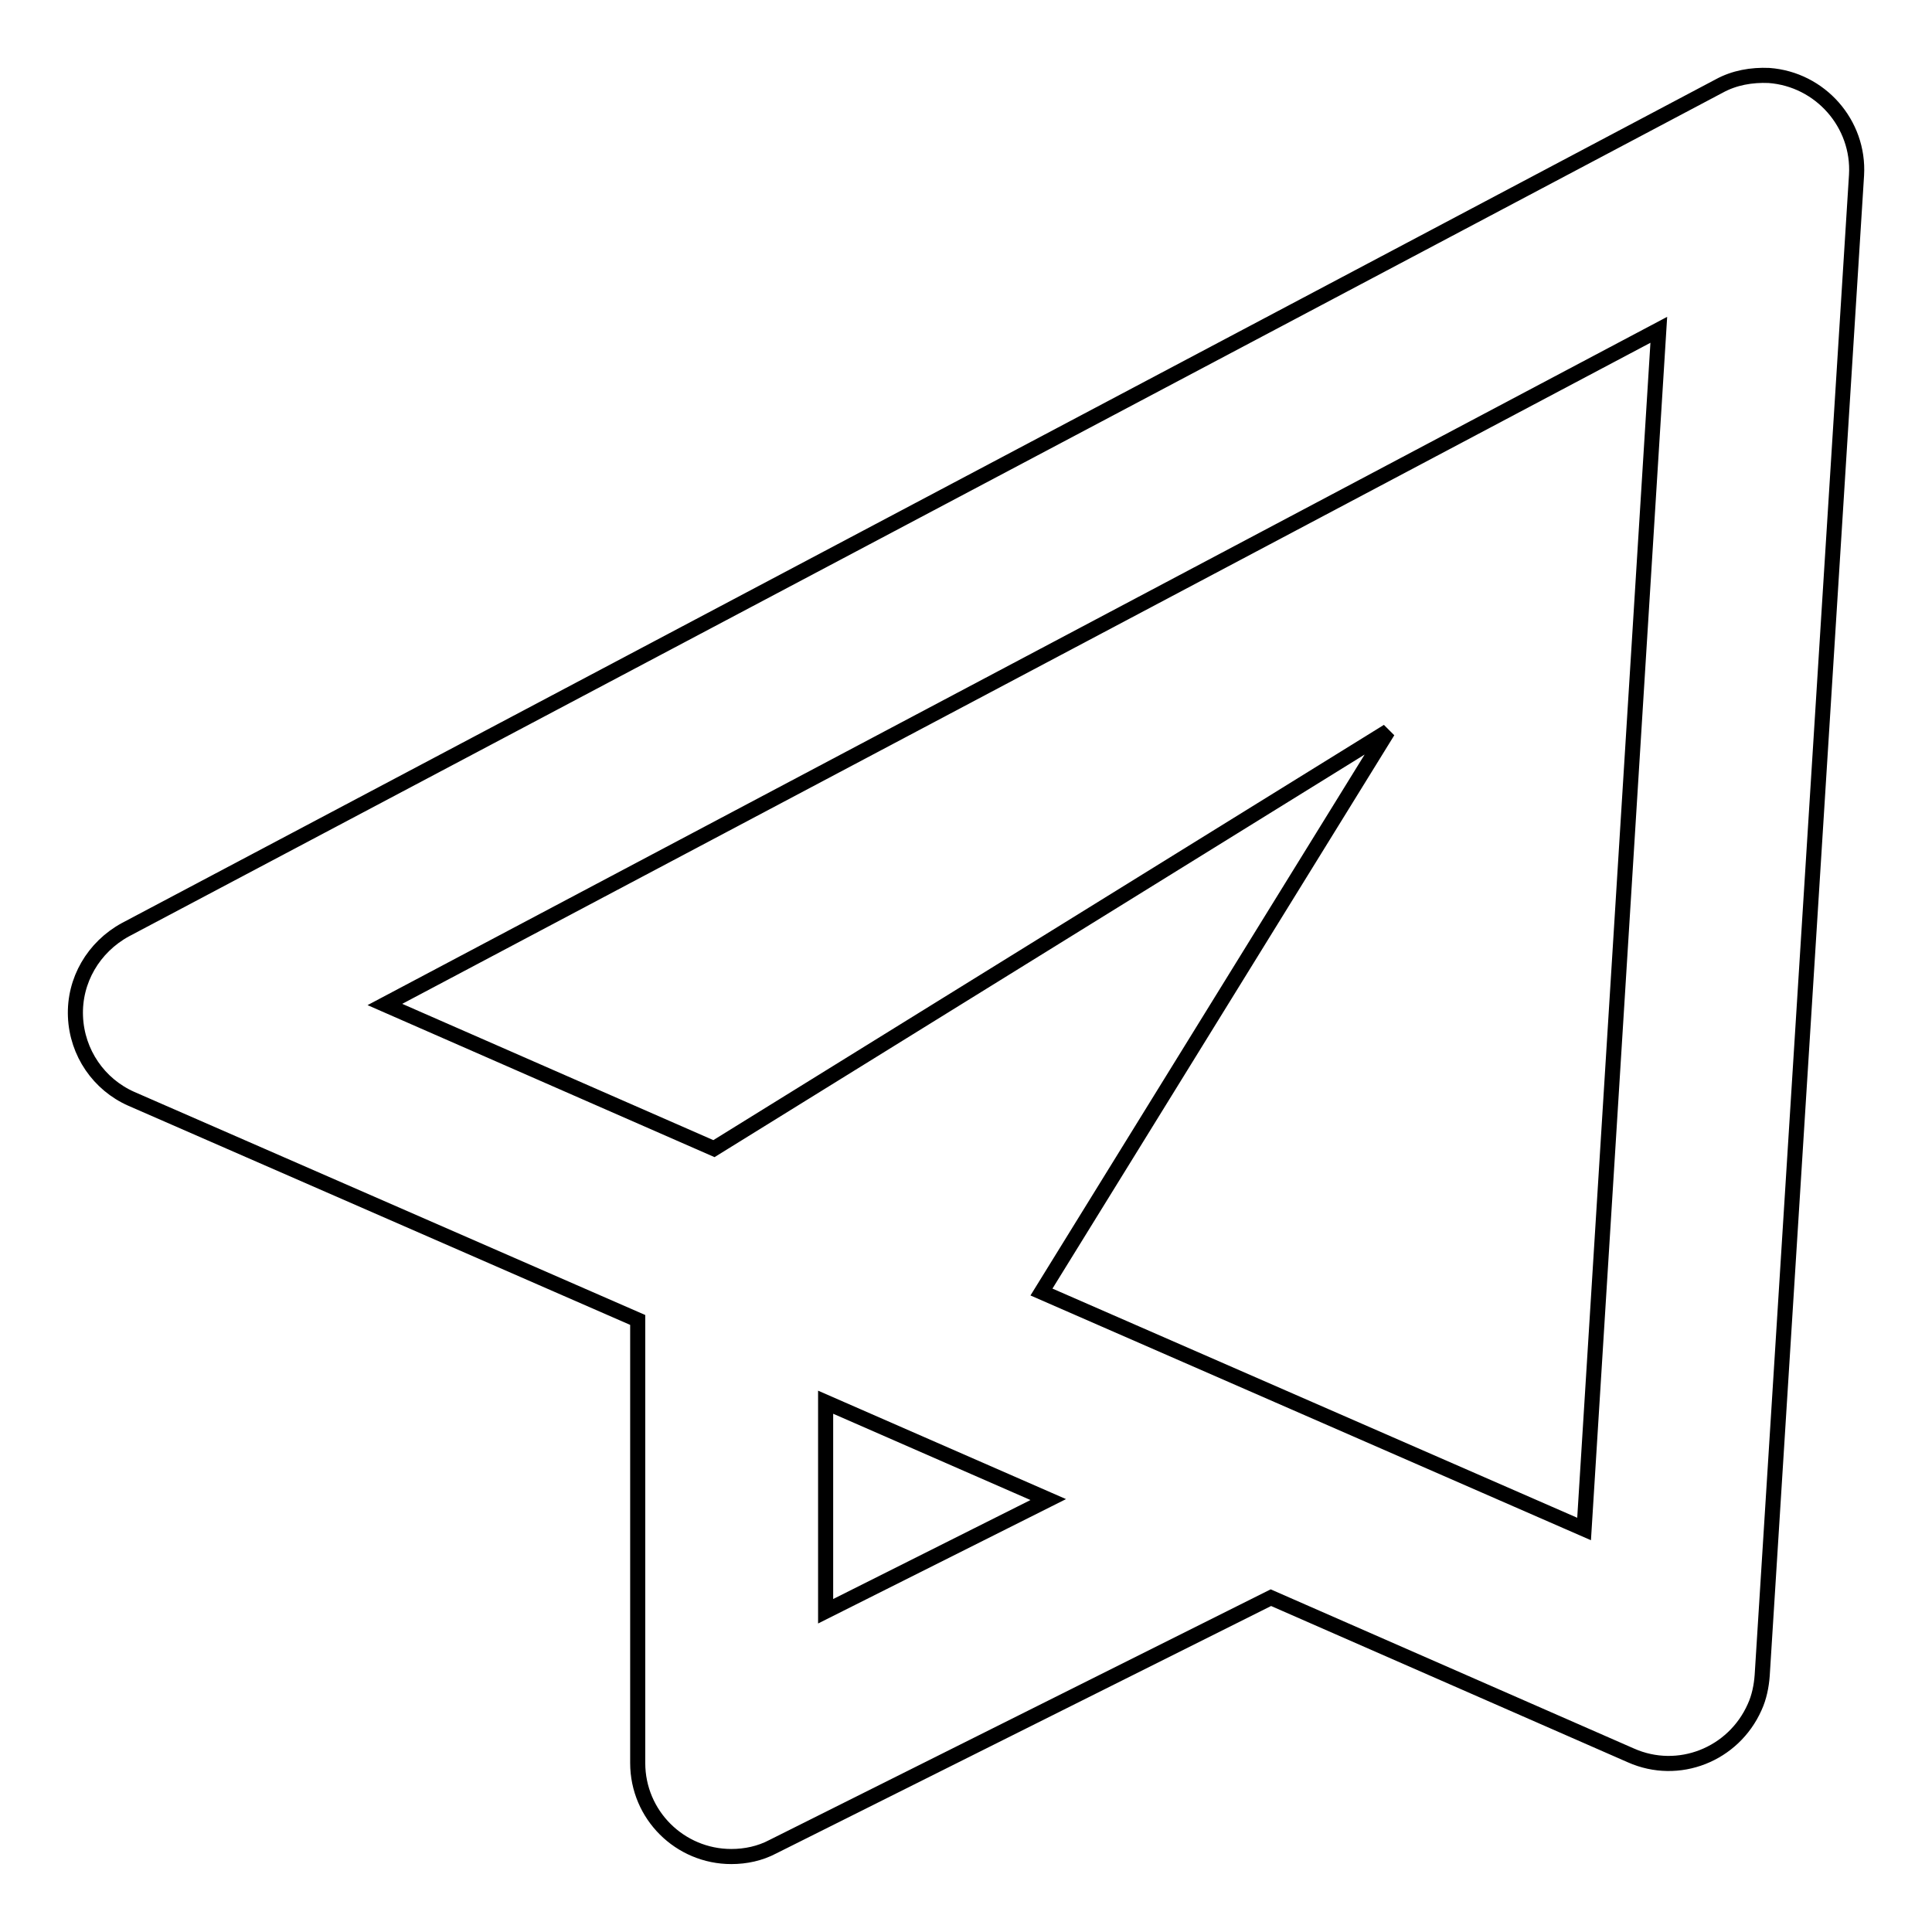 <?xml version="1.0" encoding="utf-8"?>
<!-- Svg Vector Icons : http://www.onlinewebfonts.com/icon -->
<!DOCTYPE svg PUBLIC "-//W3C//DTD SVG 1.1//EN" "http://www.w3.org/Graphics/SVG/1.1/DTD/svg11.dtd">
<svg version="1.1" xmlns="http://www.w3.org/2000/svg" xmlns:xlink="http://www.w3.org/1999/xlink" x="0px" y="0px" viewBox="0 0 256 256" enable-background="new 0 0 256 256" xml:space="preserve">
<g> <path stroke-width="2" fill-opacity="0" stroke="#000000"  d="M10,134.7c0.2,4.8,3.1,9,7.4,10.9l67.1,29.3v58.7c0,6.9,5.6,12.4,12.4,12.4c1.9,0,3.8-0.4,5.5-1.3l66-33 l47.7,20.9c6.3,2.8,13.6-0.1,16.4-6.4c0.6-1.3,0.9-2.8,1-4.2L246,23.2c0.4-6.8-4.8-12.7-11.6-13.2c-2.3-0.1-4.6,0.3-6.6,1.4 L16.6,123.2C12.4,125.5,9.8,129.9,10,134.7L10,134.7z M109.4,213.5v-27.7l29.5,12.9L109.4,213.5z M219.8,43.7l-9.9,158.9L138,171.2 l45.9-74.3l-89.3,55.3L51,133.1L219.8,43.7L219.8,43.7z"/></g>
</svg>